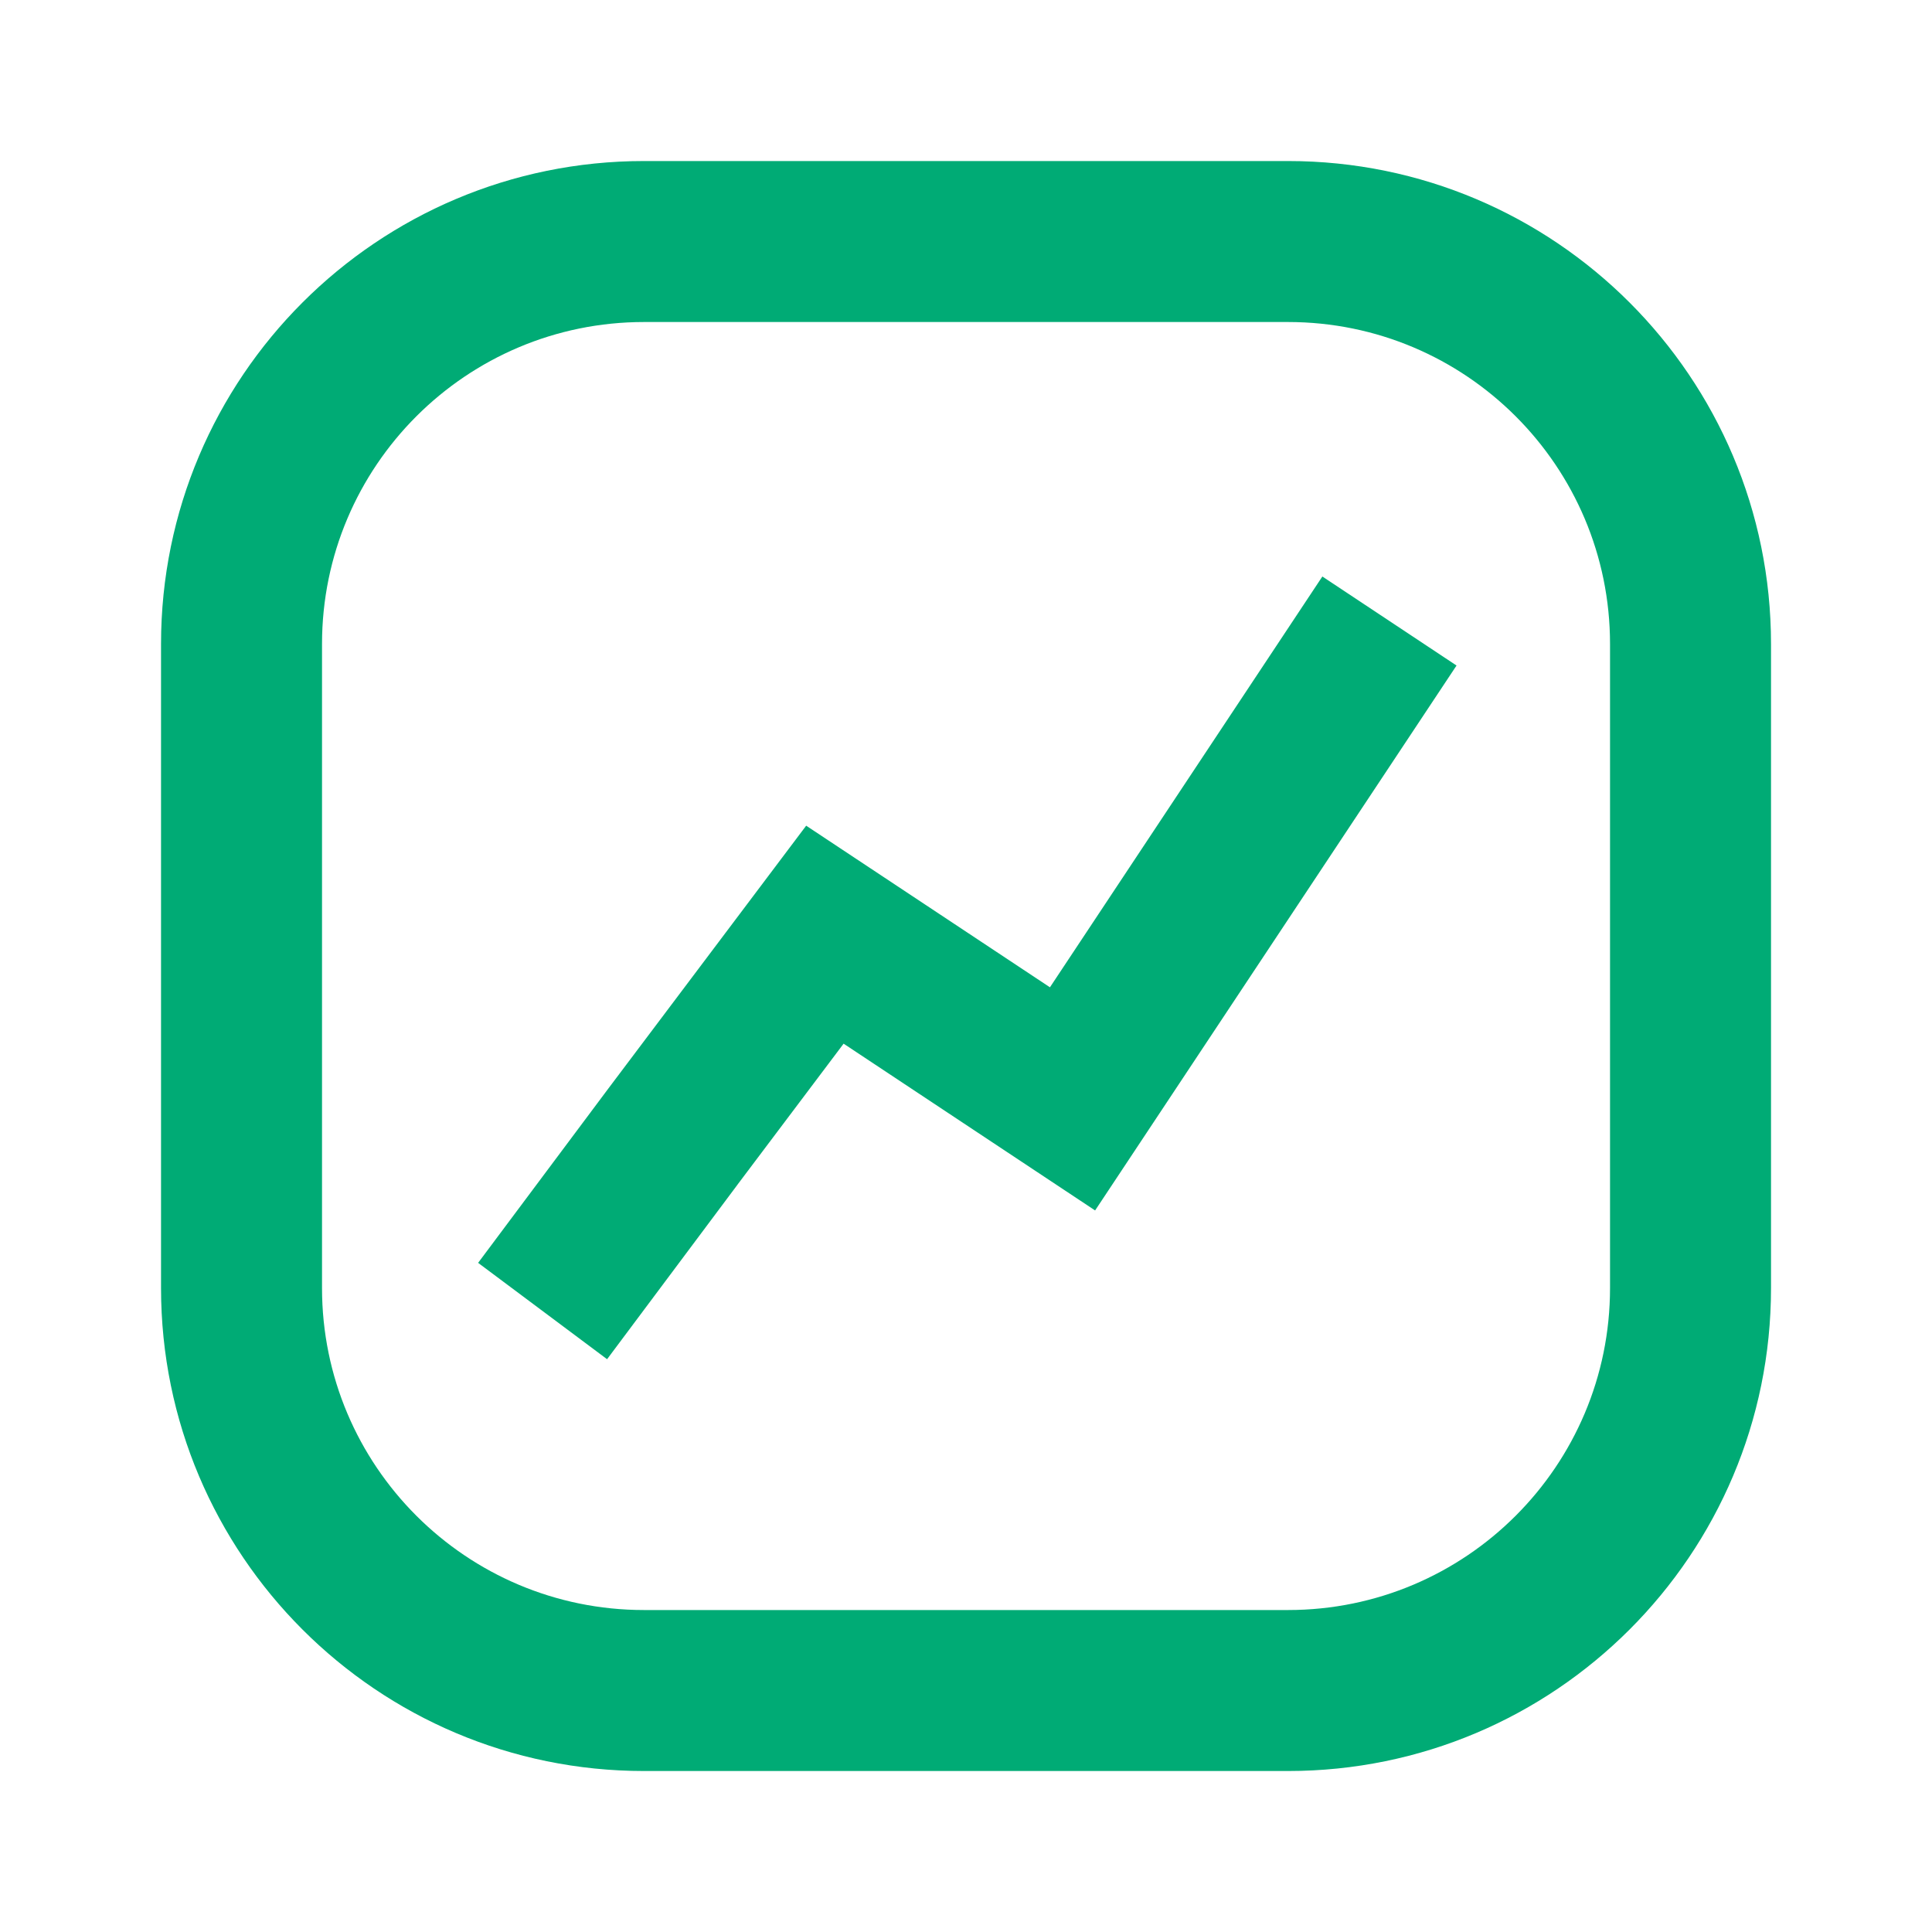 <svg width="40" height="40" viewBox="0 0 40 40" fill="none" xmlns="http://www.w3.org/2000/svg">
<path fill-rule="evenodd" clip-rule="evenodd" d="M30.156 13.779L22.673 25.061L17.466 21.608L15.265 24.532L15.262 24.537L12.569 28.141L9.899 26.146L12.598 22.533L16.691 17.095L21.738 20.441L27.378 11.936L30.156 13.779Z" fill="#00AB75"/>
<path fill-rule="evenodd" clip-rule="evenodd" d="M3.334 13.334C3.334 7.811 7.811 3.334 13.334 3.334H26.667C32.19 3.334 36.667 7.811 36.667 13.334V26.667C36.667 32.19 32.19 36.667 26.667 36.667H13.334C7.811 36.667 3.334 32.19 3.334 26.667V13.334ZM13.334 6.667H26.667C30.349 6.667 33.334 9.652 33.334 13.334V26.667C33.334 30.349 30.349 33.334 26.667 33.334H13.334C9.652 33.334 6.667 30.349 6.667 26.667V13.334C6.667 9.652 9.652 6.667 13.334 6.667Z" fill="#00AB75"/>
</svg>

